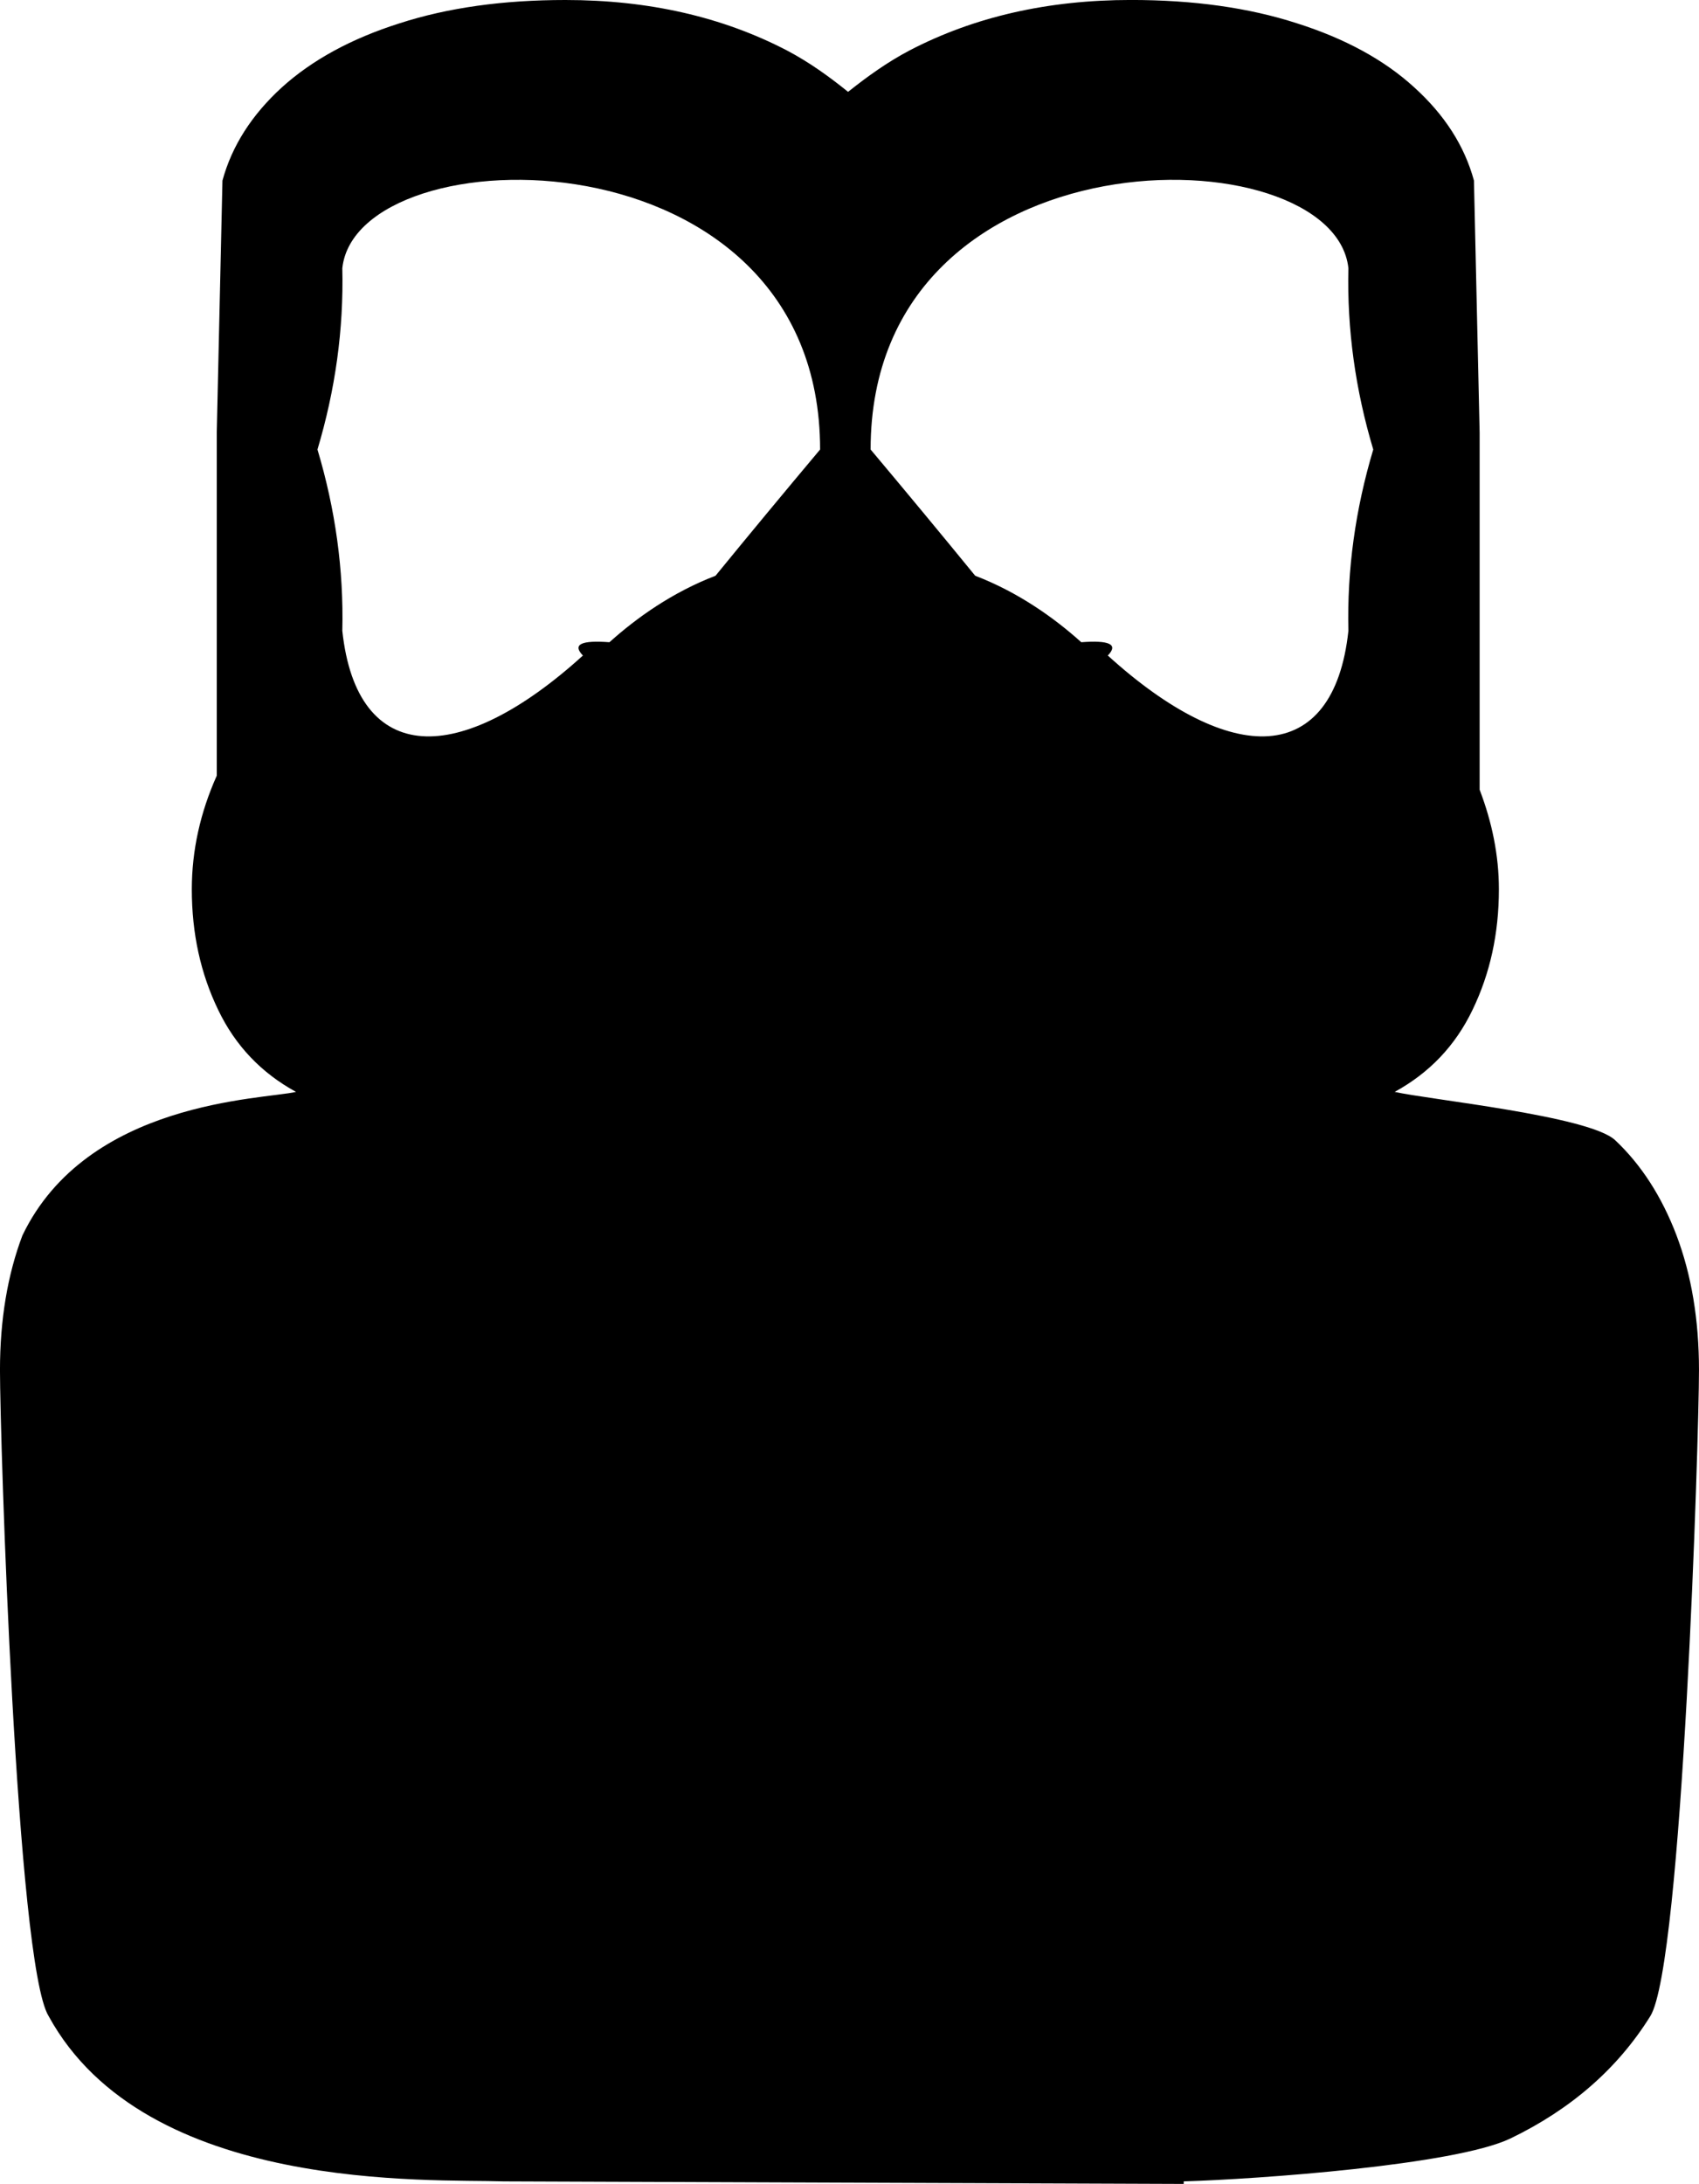 <?xml version="1.0" encoding="UTF-8"?>
<svg id="Calque_2" data-name="Calque 2" xmlns="http://www.w3.org/2000/svg" viewBox="0 0 960 1233.75">
  <g id="Laag_1" data-name="Laag 1">
    <path d="M761.9,356.36c-8.26,76.97-66.44,77.09-135.95,13.96,6.26-6.45.59-8.7-14.99-7.51-15.46-13.9-35.64-28.22-59.95-37.57-19.52-23.9-39.23-47.66-59.08-71.3,0-183.12,261.7-179.39,269.97-102.42-.82,34.64,3.97,68.78,14.04,102.42-10.06,33.65-14.86,67.78-14.04,102.42M404.31,325.24c-24.31,9.35-44.49,23.66-59.95,37.57-15.58-1.18-21.24,1.07-14.99,7.51-69.51,63.13-127.69,63.01-135.95-13.96.83-34.64-3.97-68.78-14.04-102.42,10.06-33.65,14.86-67.78,14.04-102.42,8.27-76.97,269.97-80.7,269.97,102.42-19.85,23.64-39.55,47.4-59.08,71.3M947.33,697.95c-8.39-21.99-19.98-40.02-34.79-53.9-14.81-13.7-105.58-22.89-124.49-27.22,19.45-10.64,34.26-25.96,44.07-46.51,9.81-20.37,14.81-42.9,14.81-67.96,0-19.29-3.93-38.03-10.88-56.24v-201.71l-3.21-142.4c-5.35-19.65-16.6-37.13-33.72-52.64-16.95-15.5-39.08-27.58-66.38-36.23-27.3-8.83-58.53-13.16-93.68-13.16-47.11,0-88.68,9.55-125.08,28.48-12.67,6.67-23.91,14.78-34.79,23.43-10.71-8.65-21.95-16.76-34.62-23.43C408.16,9.55,366.58,0,319.47,0c-35.15,0-66.38,4.33-93.68,13.16-27.3,8.65-49.43,20.73-66.56,36.23-16.95,15.5-28.19,32.99-33.54,52.64l-3.21,142.4v193.77c-9.28,20.73-14.1,42.18-14.1,64.17,0,25.06,5,47.59,14.81,67.96,9.81,20.55,24.62,35.87,44.07,46.51-18.91,4.33-118.03,4.97-154.6,81.11-8.39,22.17-12.67,47.59-12.67,76.07,0,38.03,9.28,335.54,27.48,364.92,54.96,100.49,215.98,91.93,257.2,93.37l384.17,1.44v-1.44c42.11-1.26,152.86-9.19,184.44-24.15,34.44-16.58,60.85-39.66,79.23-69.22,18.2-29.38,27.48-326.89,27.48-364.92,0-28.48-4.28-53.9-12.67-76.07"/>
  </g>
</svg>